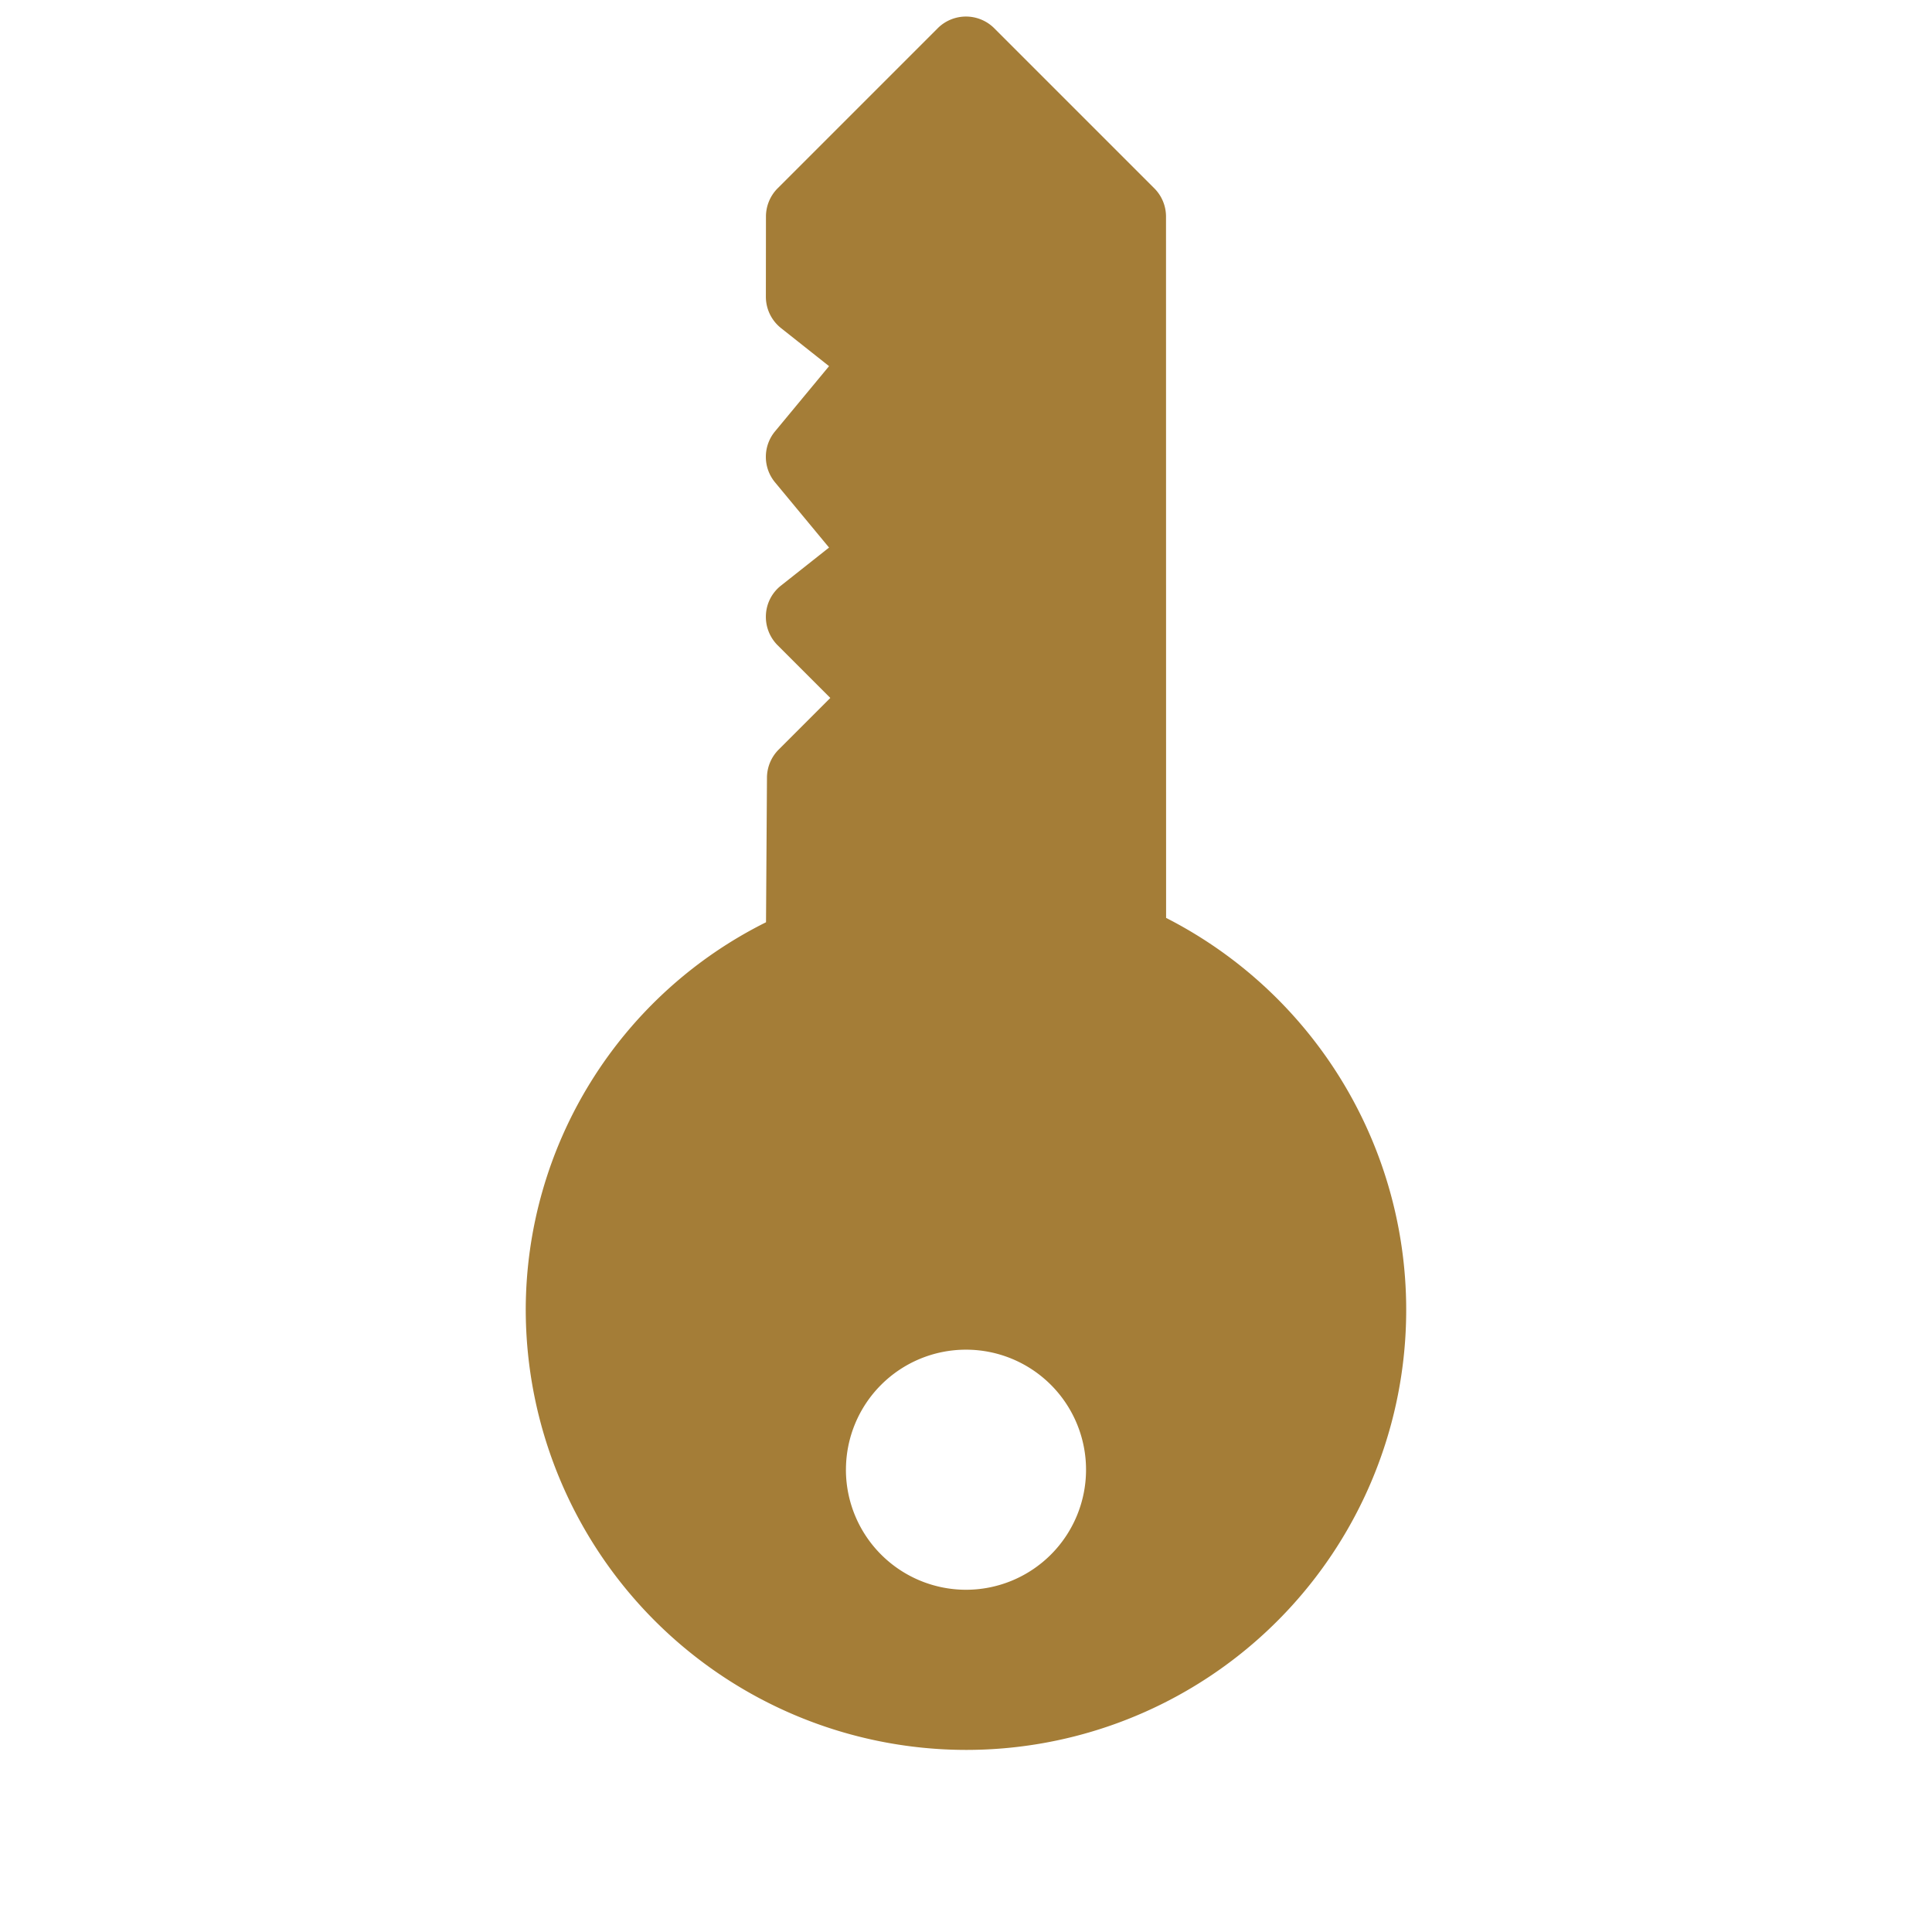 <svg xmlns="http://www.w3.org/2000/svg" width="48.829" height="48.829" viewBox="0 0 48.829 48.829">
    <g>
        <g>
            <path fill="#a47d37" d="M31.273 3.254a11.121 11.121 0 0 0-18.445 11.293L.3 27.078a1.011 1.011 0 0 0-.3.715v5.723a1.011 1.011 0 0 0 1.012 1.012h5.722a1.011 1.011 0 0 0 .715-.3L8.88 32.8a1.012 1.012 0 0 0 .289-.832l-.178-1.537 2.13-.2a1.01 1.01 0 0 0 .912-.912l.2-2.13 1.537.179a1 1 0 0 0 .789-.249 1.014 1.014 0 0 0 .339-.756v-1.884h1.849a1.011 1.011 0 0 0 .715-.3l2.594-2.56a10.955 10.955 0 0 0 11.217-2.629 11.14 11.14 0 0 0 0-15.736zm-2.862 7.153a3.034 3.034 0 1 1 0-4.291 3.037 3.037 0 0 1 .001 4.291z" transform="rotate(135 19.358 22.32)"/>
        </g>
    </g>
</svg>

